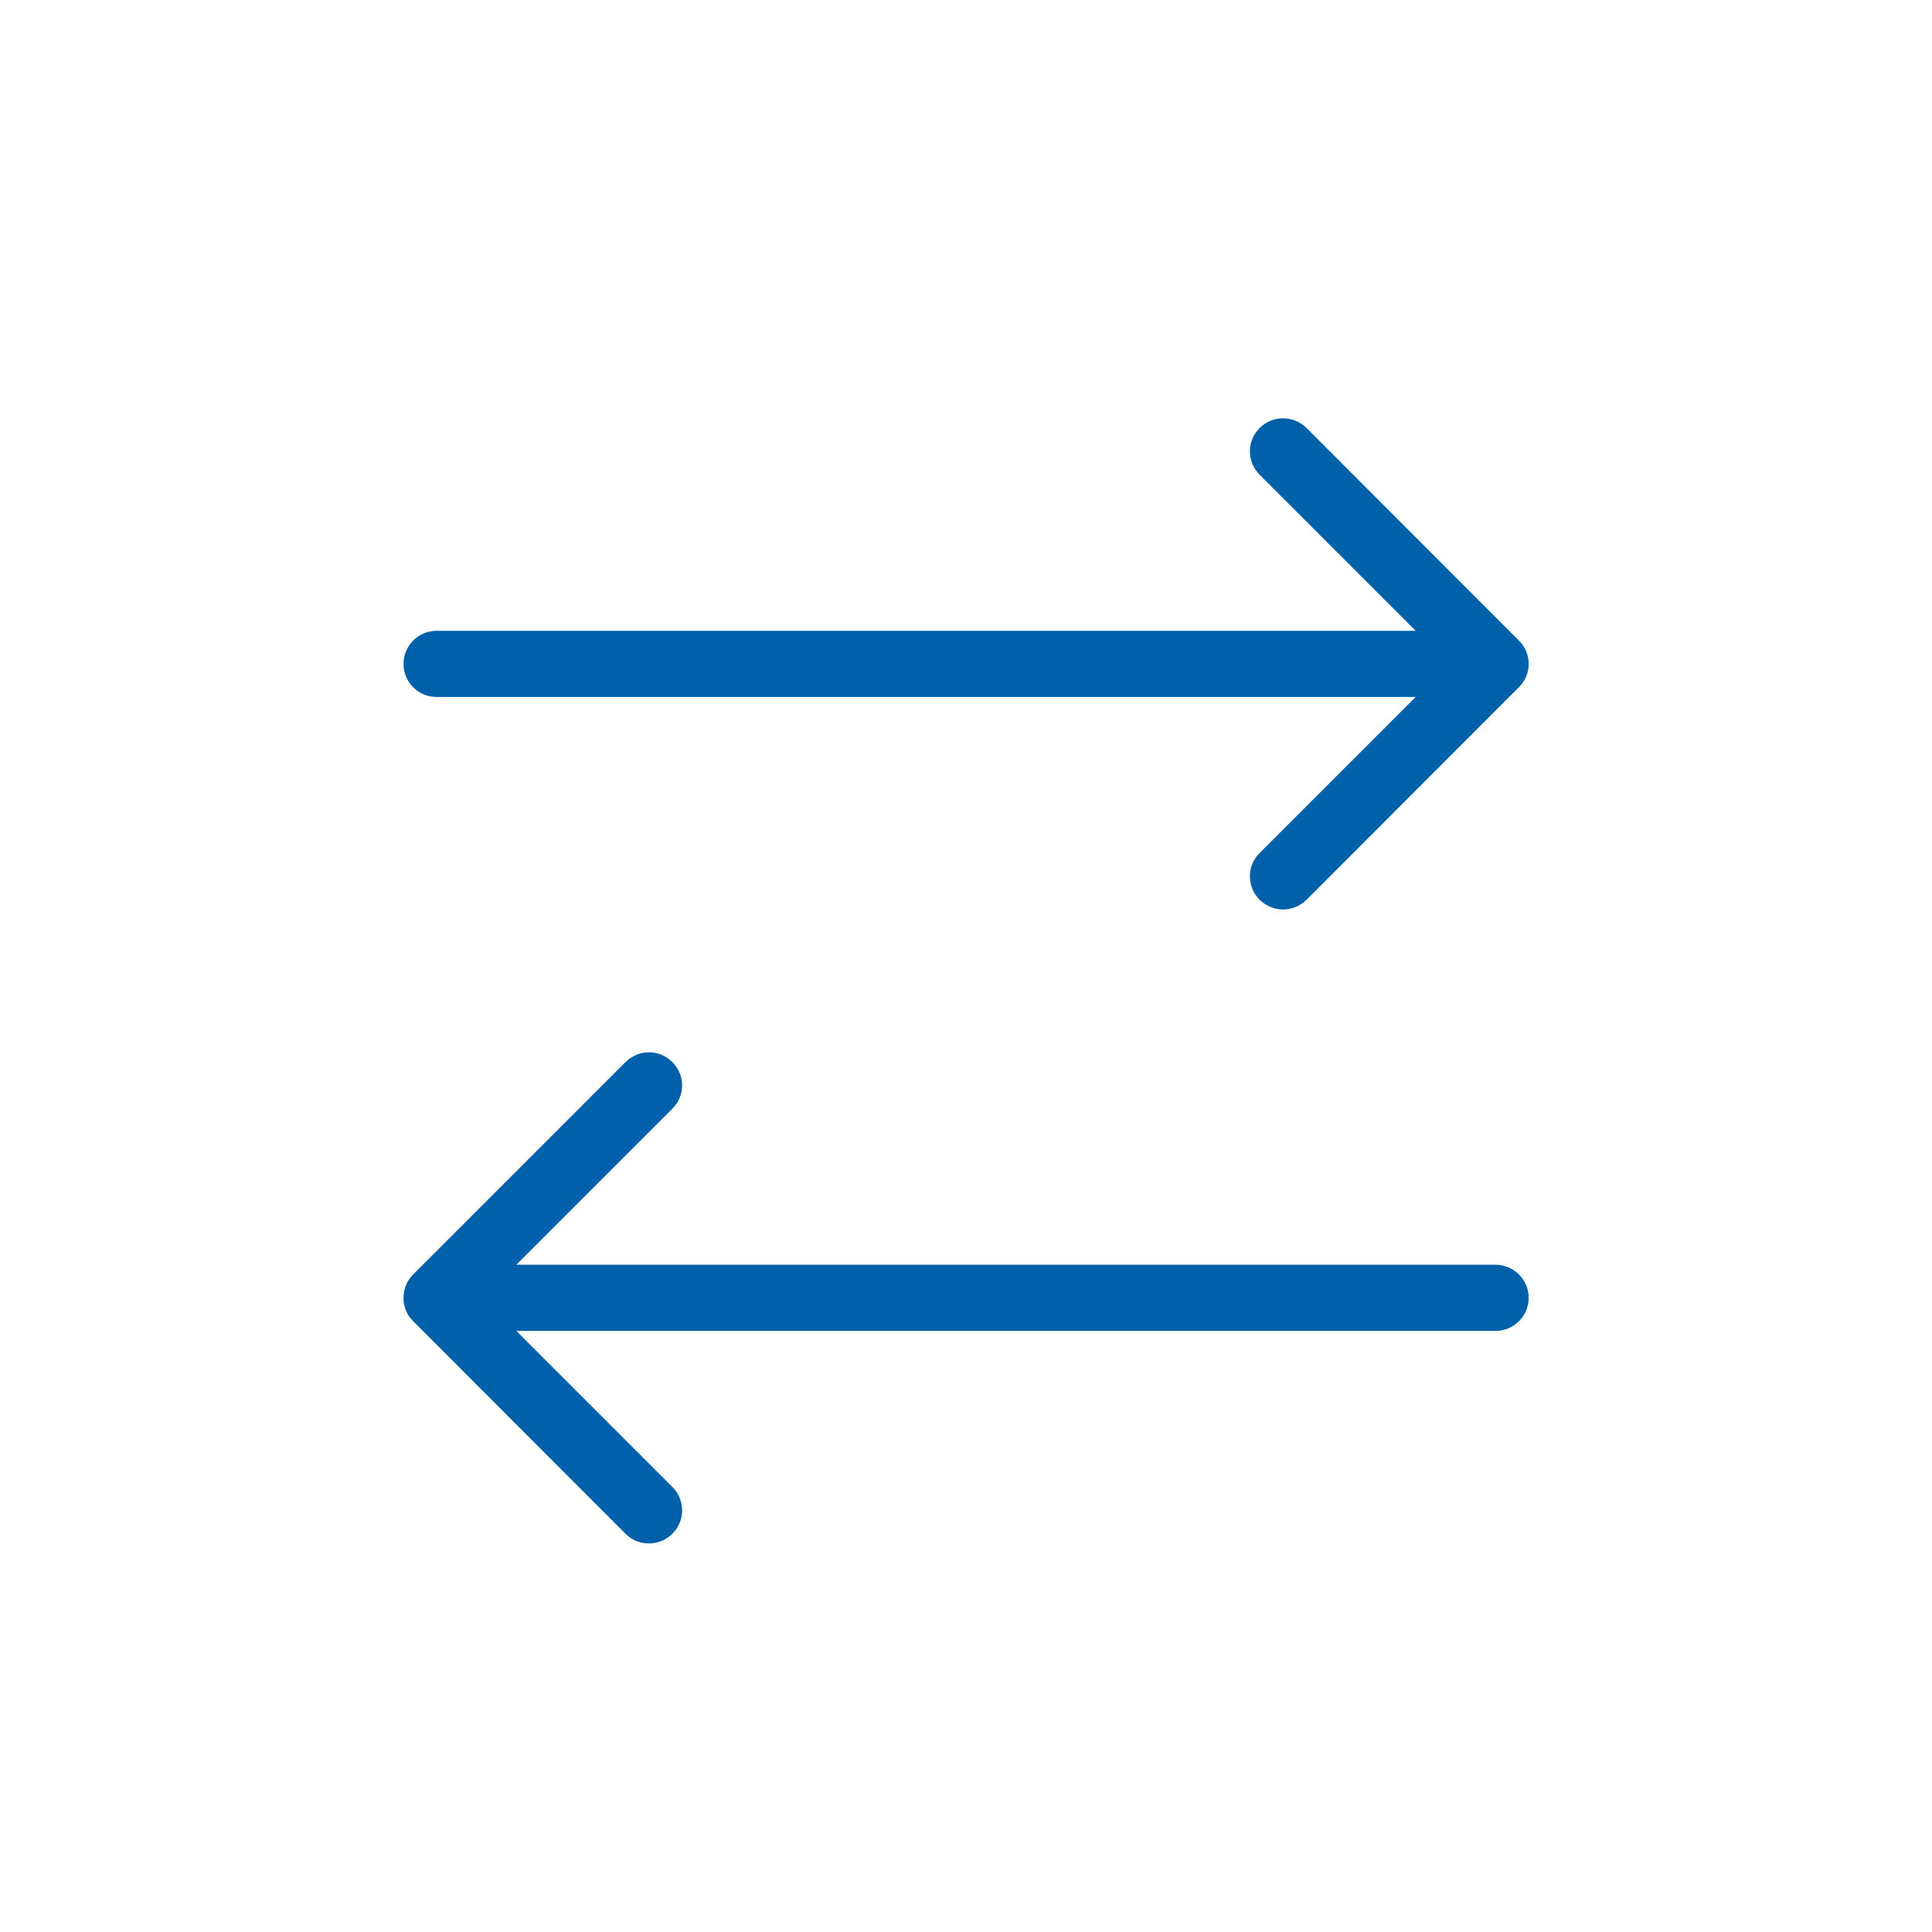<?xml version="1.0" encoding="UTF-8"?><svg id="Layer_1" xmlns="http://www.w3.org/2000/svg" viewBox="0 0 80 80"><defs><style>.cls-1{fill:#0061aa;}</style></defs><path class="cls-1" d="M63.3,27.49c0,.29-.09,.55-.24,.77-.05,.07-.11,.14-.17,.2-.01,.02-.03,.03-.04,.04l-8.75,8.76c-.27,.26-.62,.4-.97,.4s-.7-.14-.97-.4c-.54-.54-.54-1.41,0-1.94l6.46-6.46H18.08c-.76,0-1.37-.61-1.37-1.37s.61-1.37,1.37-1.37H58.62l-6.46-6.46c-.54-.54-.54-1.4,0-1.94,.53-.53,1.4-.53,1.94,0l8.75,8.76s.03,.02,.04,.04c.06,.06,.12,.13,.17,.2,.15,.22,.24,.48,.24,.77Z"/><g><path class="cls-1" d="M63.3,53.74c0,.76-.62,1.37-1.37,1.37H21.38l6.46,6.46c.54,.54,.54,1.4,0,1.94-.27,.27-.62,.4-.97,.4s-.7-.13-.97-.4l-8.79-8.8c-.06-.06-.12-.14-.18-.21-.14-.22-.22-.48-.22-.76s.08-.54,.22-.75c.06-.08,.12-.15,.18-.22l8.79-8.79c.54-.54,1.41-.54,1.94,0,.54,.53,.54,1.4,0,1.93l-6.46,6.46H61.93c.75,0,1.37,.62,1.37,1.37Z"/><path class="cls-1" d="M16.93,52.99c-.07,.11-.13,.23-.16,.35,.04-.13,.09-.25,.16-.35Z"/><path class="cls-1" d="M16.71,53.74c0,.28,.08,.54,.22,.76-.23-.35-.28-.77-.16-1.16-.04,.13-.06,.26-.06,.4Z"/></g></svg>